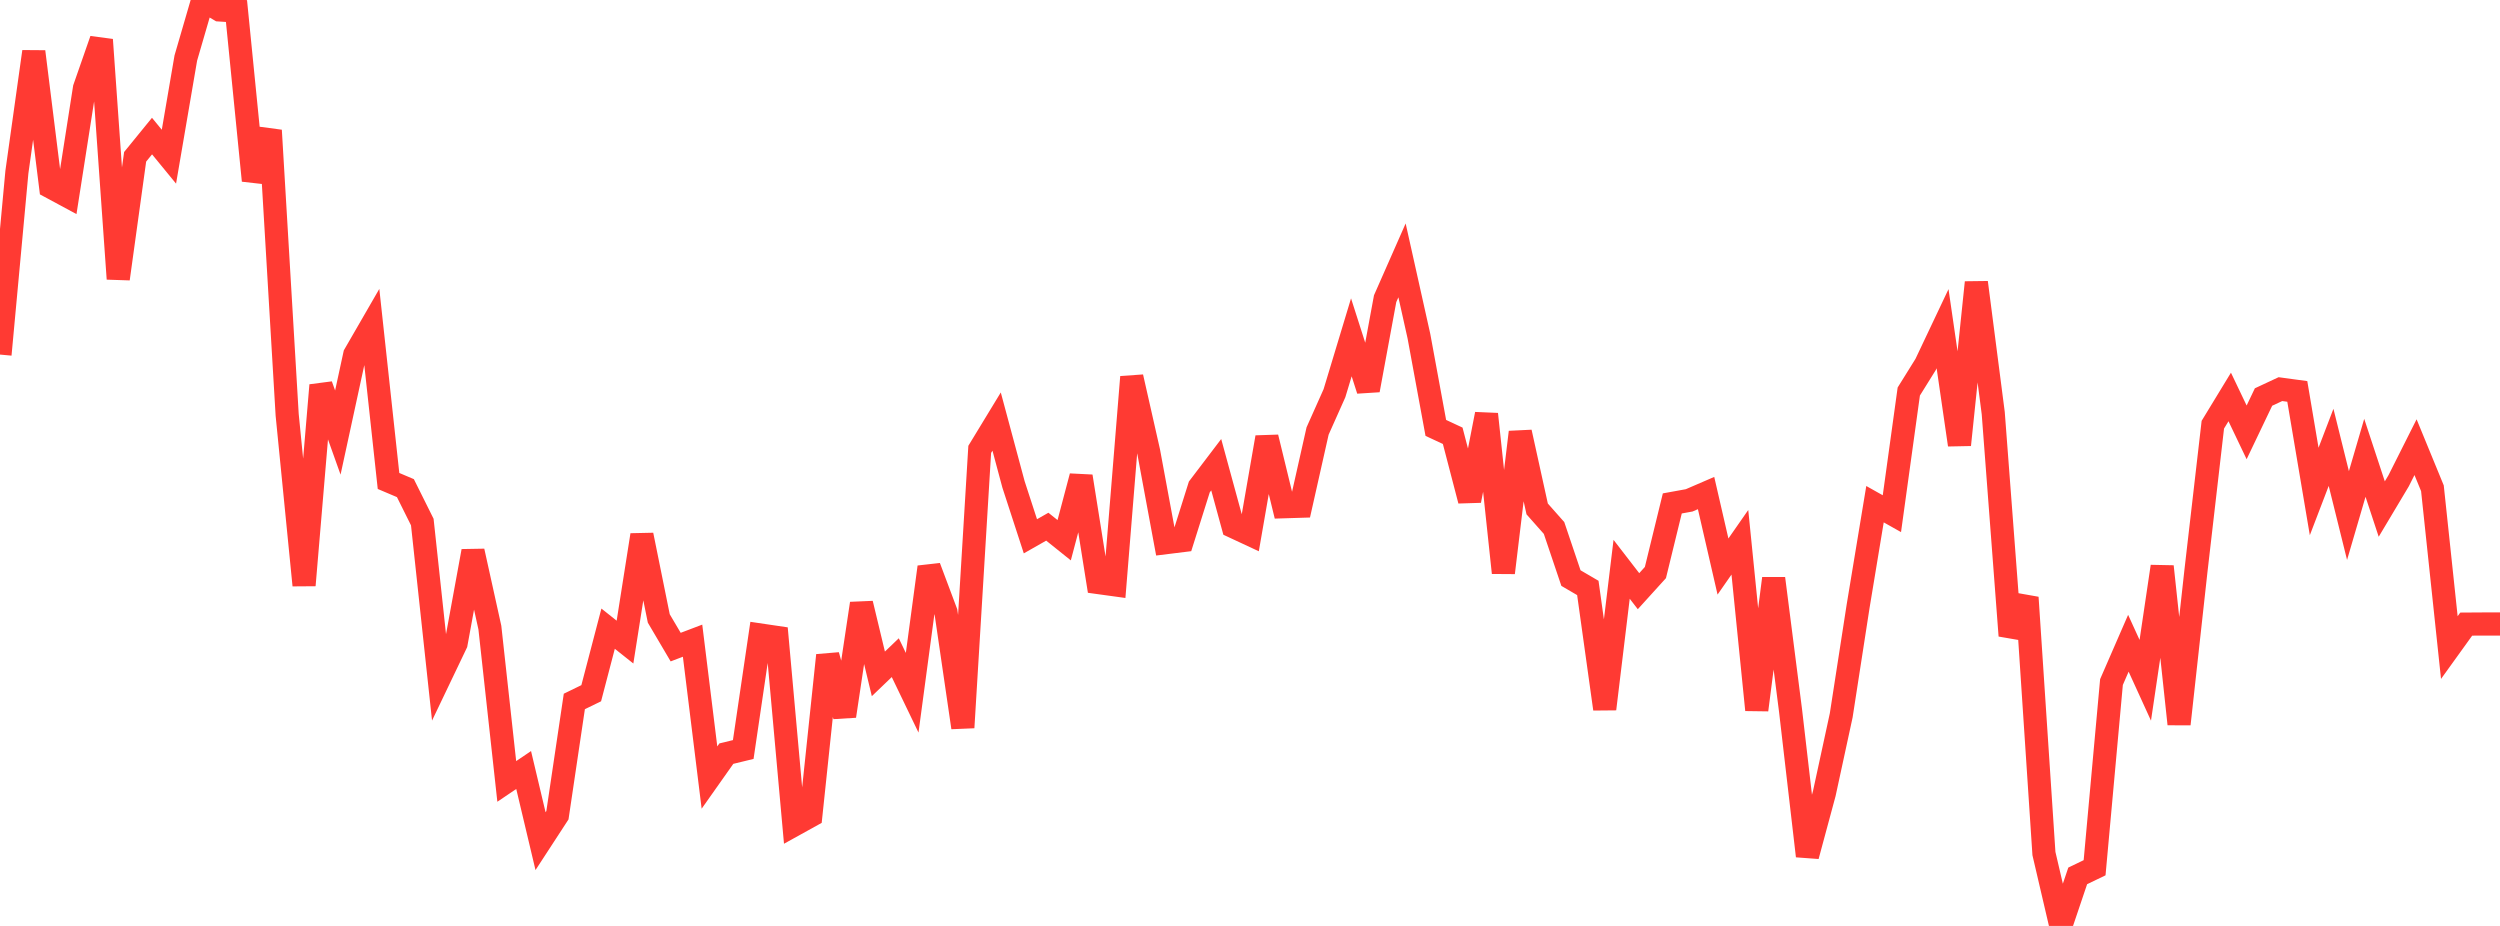 <?xml version="1.0" standalone="no"?>
<!DOCTYPE svg PUBLIC "-//W3C//DTD SVG 1.1//EN" "http://www.w3.org/Graphics/SVG/1.1/DTD/svg11.dtd">

<svg width="135" height="50" viewBox="0 0 135 50" preserveAspectRatio="none" 
  xmlns="http://www.w3.org/2000/svg"
  xmlns:xlink="http://www.w3.org/1999/xlink">


<polyline points="0.0, 19.147 0.912, 9.292 1.824, 2.789 2.736, 10.1 3.649, 10.592 4.561, 4.762 5.473, 2.147 6.385, 15.057 7.297, 8.468 8.209, 7.348 9.122, 8.461 10.034, 3.133 10.946, 0.0 11.858, 0.537 12.77, 0.596 13.682, 9.75 14.595, 7.041 15.507, 22.4 16.419, 31.604 17.331, 20.803 18.243, 23.358 19.155, 19.15 20.068, 17.569 20.98, 25.972 21.892, 26.359 22.804, 28.191 23.716, 36.656 24.628, 34.749 25.541, 29.762 26.453, 33.891 27.365, 42.197 28.277, 41.581 29.189, 45.422 30.101, 44.022 31.014, 37.878 31.926, 37.434 32.838, 33.948 33.75, 34.673 34.662, 28.891 35.574, 33.396 36.486, 34.944 37.399, 34.597 38.311, 41.988 39.223, 40.696 40.135, 40.474 41.047, 34.288 41.959, 34.423 42.872, 44.551 43.784, 44.046 44.696, 35.386 45.608, 38.667 46.52, 32.591 47.432, 36.389 48.345, 35.514 49.257, 37.408 50.169, 30.62 51.081, 33.051 51.993, 39.288 52.905, 24.266 53.818, 22.765 54.73, 26.16 55.642, 28.96 56.554, 28.441 57.466, 29.172 58.378, 25.723 59.291, 31.455 60.203, 31.581 61.115, 20.357 62.027, 24.387 62.939, 29.306 63.851, 29.193 64.764, 26.294 65.676, 25.094 66.588, 28.432 67.5, 28.857 68.412, 23.615 69.324, 27.364 70.236, 27.336 71.149, 23.276 72.061, 21.233 72.973, 18.216 73.885, 21.068 74.797, 16.129 75.709, 14.06 76.622, 18.153 77.534, 23.107 78.446, 23.532 79.358, 27.033 80.27, 22.364 81.182, 30.928 82.095, 23.338 83.007, 27.482 83.919, 28.512 84.831, 31.216 85.743, 31.749 86.655, 38.284 87.568, 30.742 88.48, 31.924 89.392, 30.918 90.304, 27.185 91.216, 27.019 92.128, 26.625 93.041, 30.593 93.953, 29.283 94.865, 38.335 95.777, 31.239 96.689, 38.367 97.601, 46.224 98.514, 42.84 99.426, 38.627 100.338, 32.738 101.25, 27.226 102.162, 27.739 103.074, 21.143 103.986, 19.677 104.899, 17.75 105.811, 24.021 106.723, 15.253 107.635, 22.311 108.547, 34.327 109.459, 32.266 110.372, 46.09 111.284, 50.0 112.196, 47.298 113.108, 46.858 114.02, 36.831 114.932, 34.736 115.845, 36.735 116.757, 30.591 117.669, 39.099 118.581, 30.829 119.493, 22.934 120.405, 21.436 121.318, 23.348 122.23, 21.439 123.142, 21.013 124.054, 21.137 124.966, 26.54 125.878, 24.157 126.791, 27.84 127.703, 24.722 128.615, 27.489 129.527, 25.961 130.439, 24.147 131.351, 26.367 132.264, 34.969 133.176, 33.702 134.088, 33.696 135.0, 33.696" fill="none" stroke="#ff3a33" stroke-width="1.25"/>

</svg>